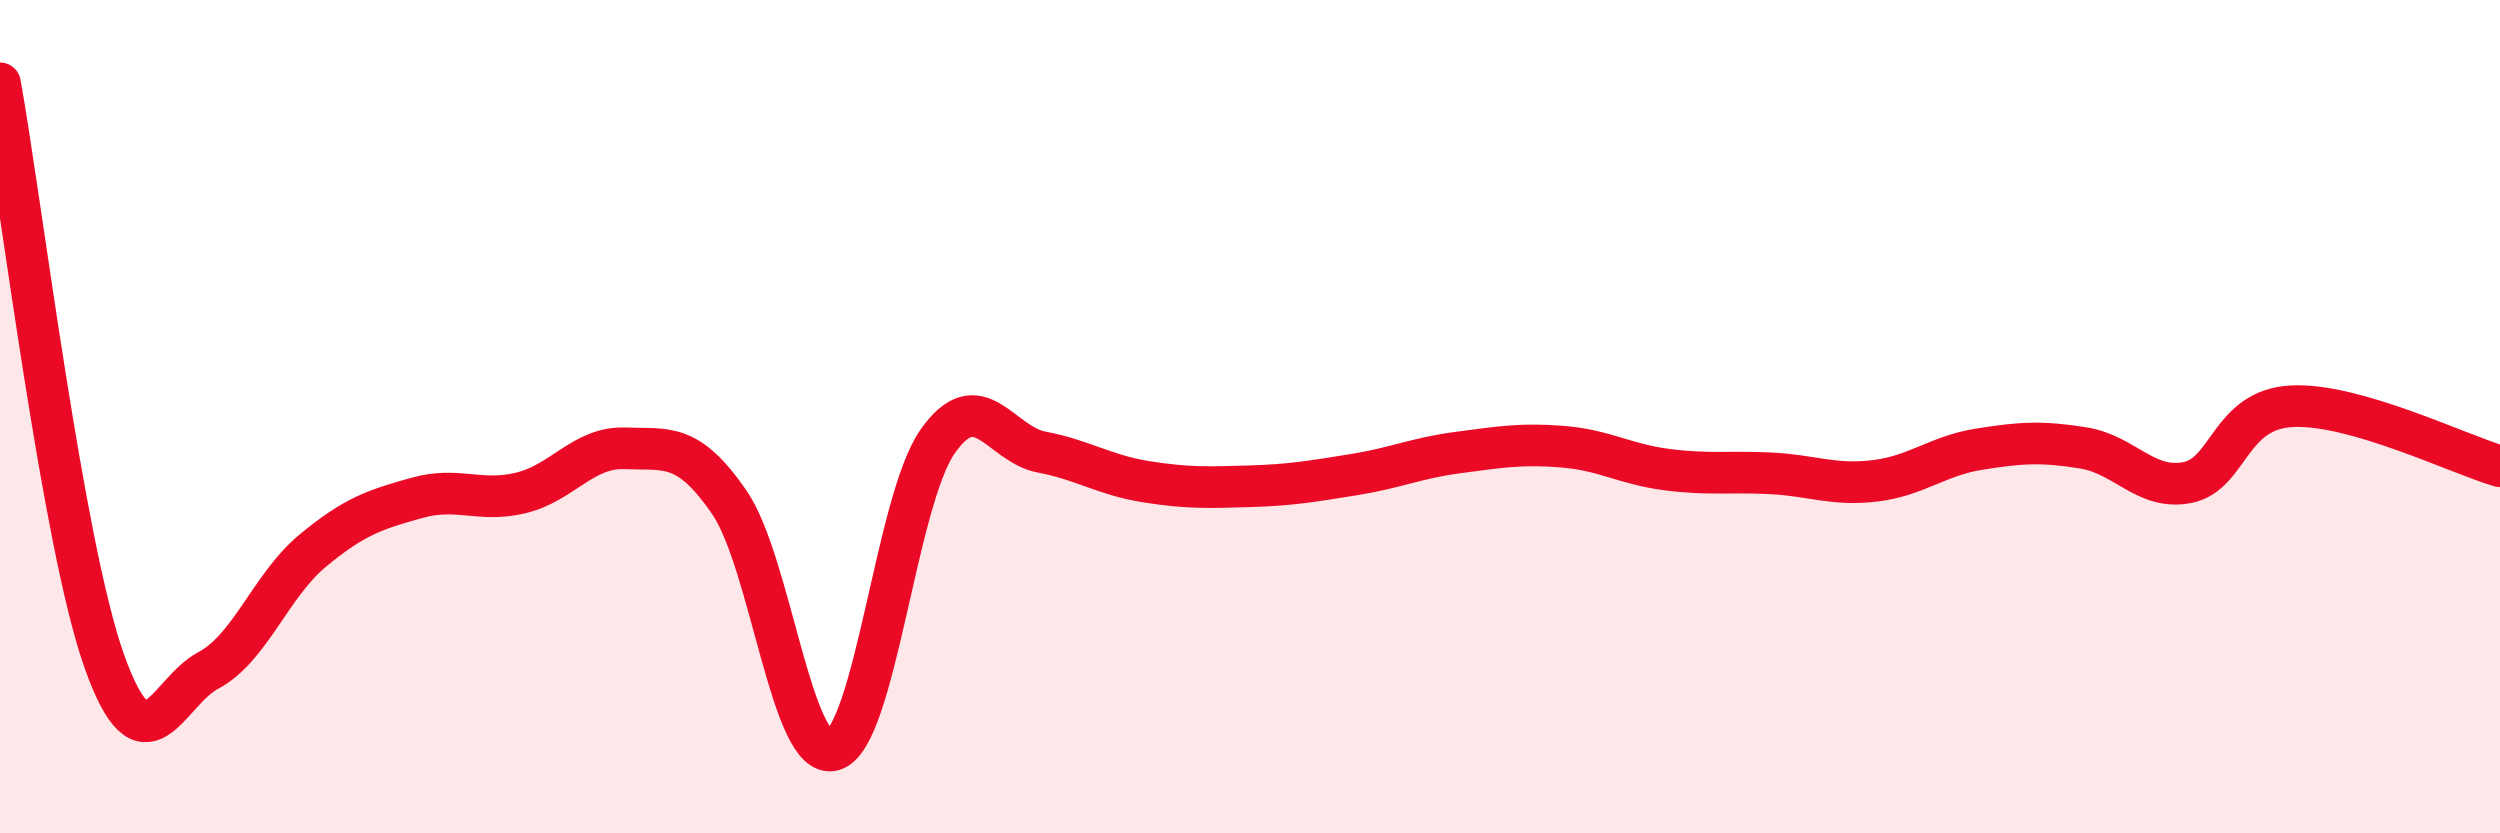 
    <svg width="60" height="20" viewBox="0 0 60 20" xmlns="http://www.w3.org/2000/svg">
      <path
        d="M 0,2 C 0.5,4.77 1.5,13.04 2.5,15.86 C 3.5,18.68 4,16.62 5,16.09 C 6,15.56 6.5,14.05 7.5,13.22 C 8.5,12.39 9,12.23 10,11.95 C 11,11.67 11.5,12.07 12.5,11.83 C 13.5,11.59 14,10.72 15,10.76 C 16,10.8 16.5,10.6 17.5,12.05 C 18.5,13.5 19,18.29 20,18 C 21,17.71 21.5,12.03 22.5,10.6 C 23.5,9.17 24,10.66 25,10.85 C 26,11.04 26.5,11.4 27.5,11.56 C 28.5,11.72 29,11.7 30,11.67 C 31,11.64 31.5,11.55 32.5,11.39 C 33.5,11.23 34,10.99 35,10.86 C 36,10.73 36.5,10.64 37.5,10.72 C 38.5,10.8 39,11.14 40,11.27 C 41,11.4 41.5,11.31 42.5,11.36 C 43.5,11.41 44,11.66 45,11.54 C 46,11.42 46.5,10.94 47.5,10.78 C 48.5,10.62 49,10.59 50,10.75 C 51,10.91 51.5,11.78 52.5,11.58 C 53.5,11.38 53.5,9.83 55,9.75 C 56.5,9.67 59,10.9 60,11.19L60 20L0 20Z"
        fill="#EB0A25"
        opacity="0.1"
        stroke-linecap="round"
        stroke-linejoin="round"
      />
      <path
        d="M 0,2 C 0.5,4.77 1.5,13.04 2.5,15.86 C 3.5,18.68 4,16.62 5,16.09 C 6,15.56 6.5,14.05 7.5,13.22 C 8.5,12.39 9,12.23 10,11.95 C 11,11.67 11.5,12.07 12.5,11.83 C 13.5,11.59 14,10.72 15,10.76 C 16,10.8 16.5,10.6 17.5,12.05 C 18.5,13.5 19,18.29 20,18 C 21,17.71 21.5,12.03 22.5,10.6 C 23.5,9.17 24,10.66 25,10.85 C 26,11.04 26.5,11.4 27.5,11.56 C 28.5,11.72 29,11.7 30,11.67 C 31,11.64 31.5,11.55 32.5,11.39 C 33.5,11.23 34,10.99 35,10.86 C 36,10.73 36.5,10.64 37.5,10.72 C 38.5,10.8 39,11.14 40,11.27 C 41,11.4 41.5,11.31 42.5,11.36 C 43.5,11.41 44,11.66 45,11.54 C 46,11.42 46.5,10.94 47.5,10.78 C 48.5,10.62 49,10.59 50,10.75 C 51,10.91 51.5,11.78 52.5,11.58 C 53.5,11.38 53.5,9.83 55,9.75 C 56.5,9.67 59,10.9 60,11.19"
        stroke="#EB0A25"
        stroke-width="1"
        fill="none"
        stroke-linecap="round"
        stroke-linejoin="round"
      />
    </svg>
  